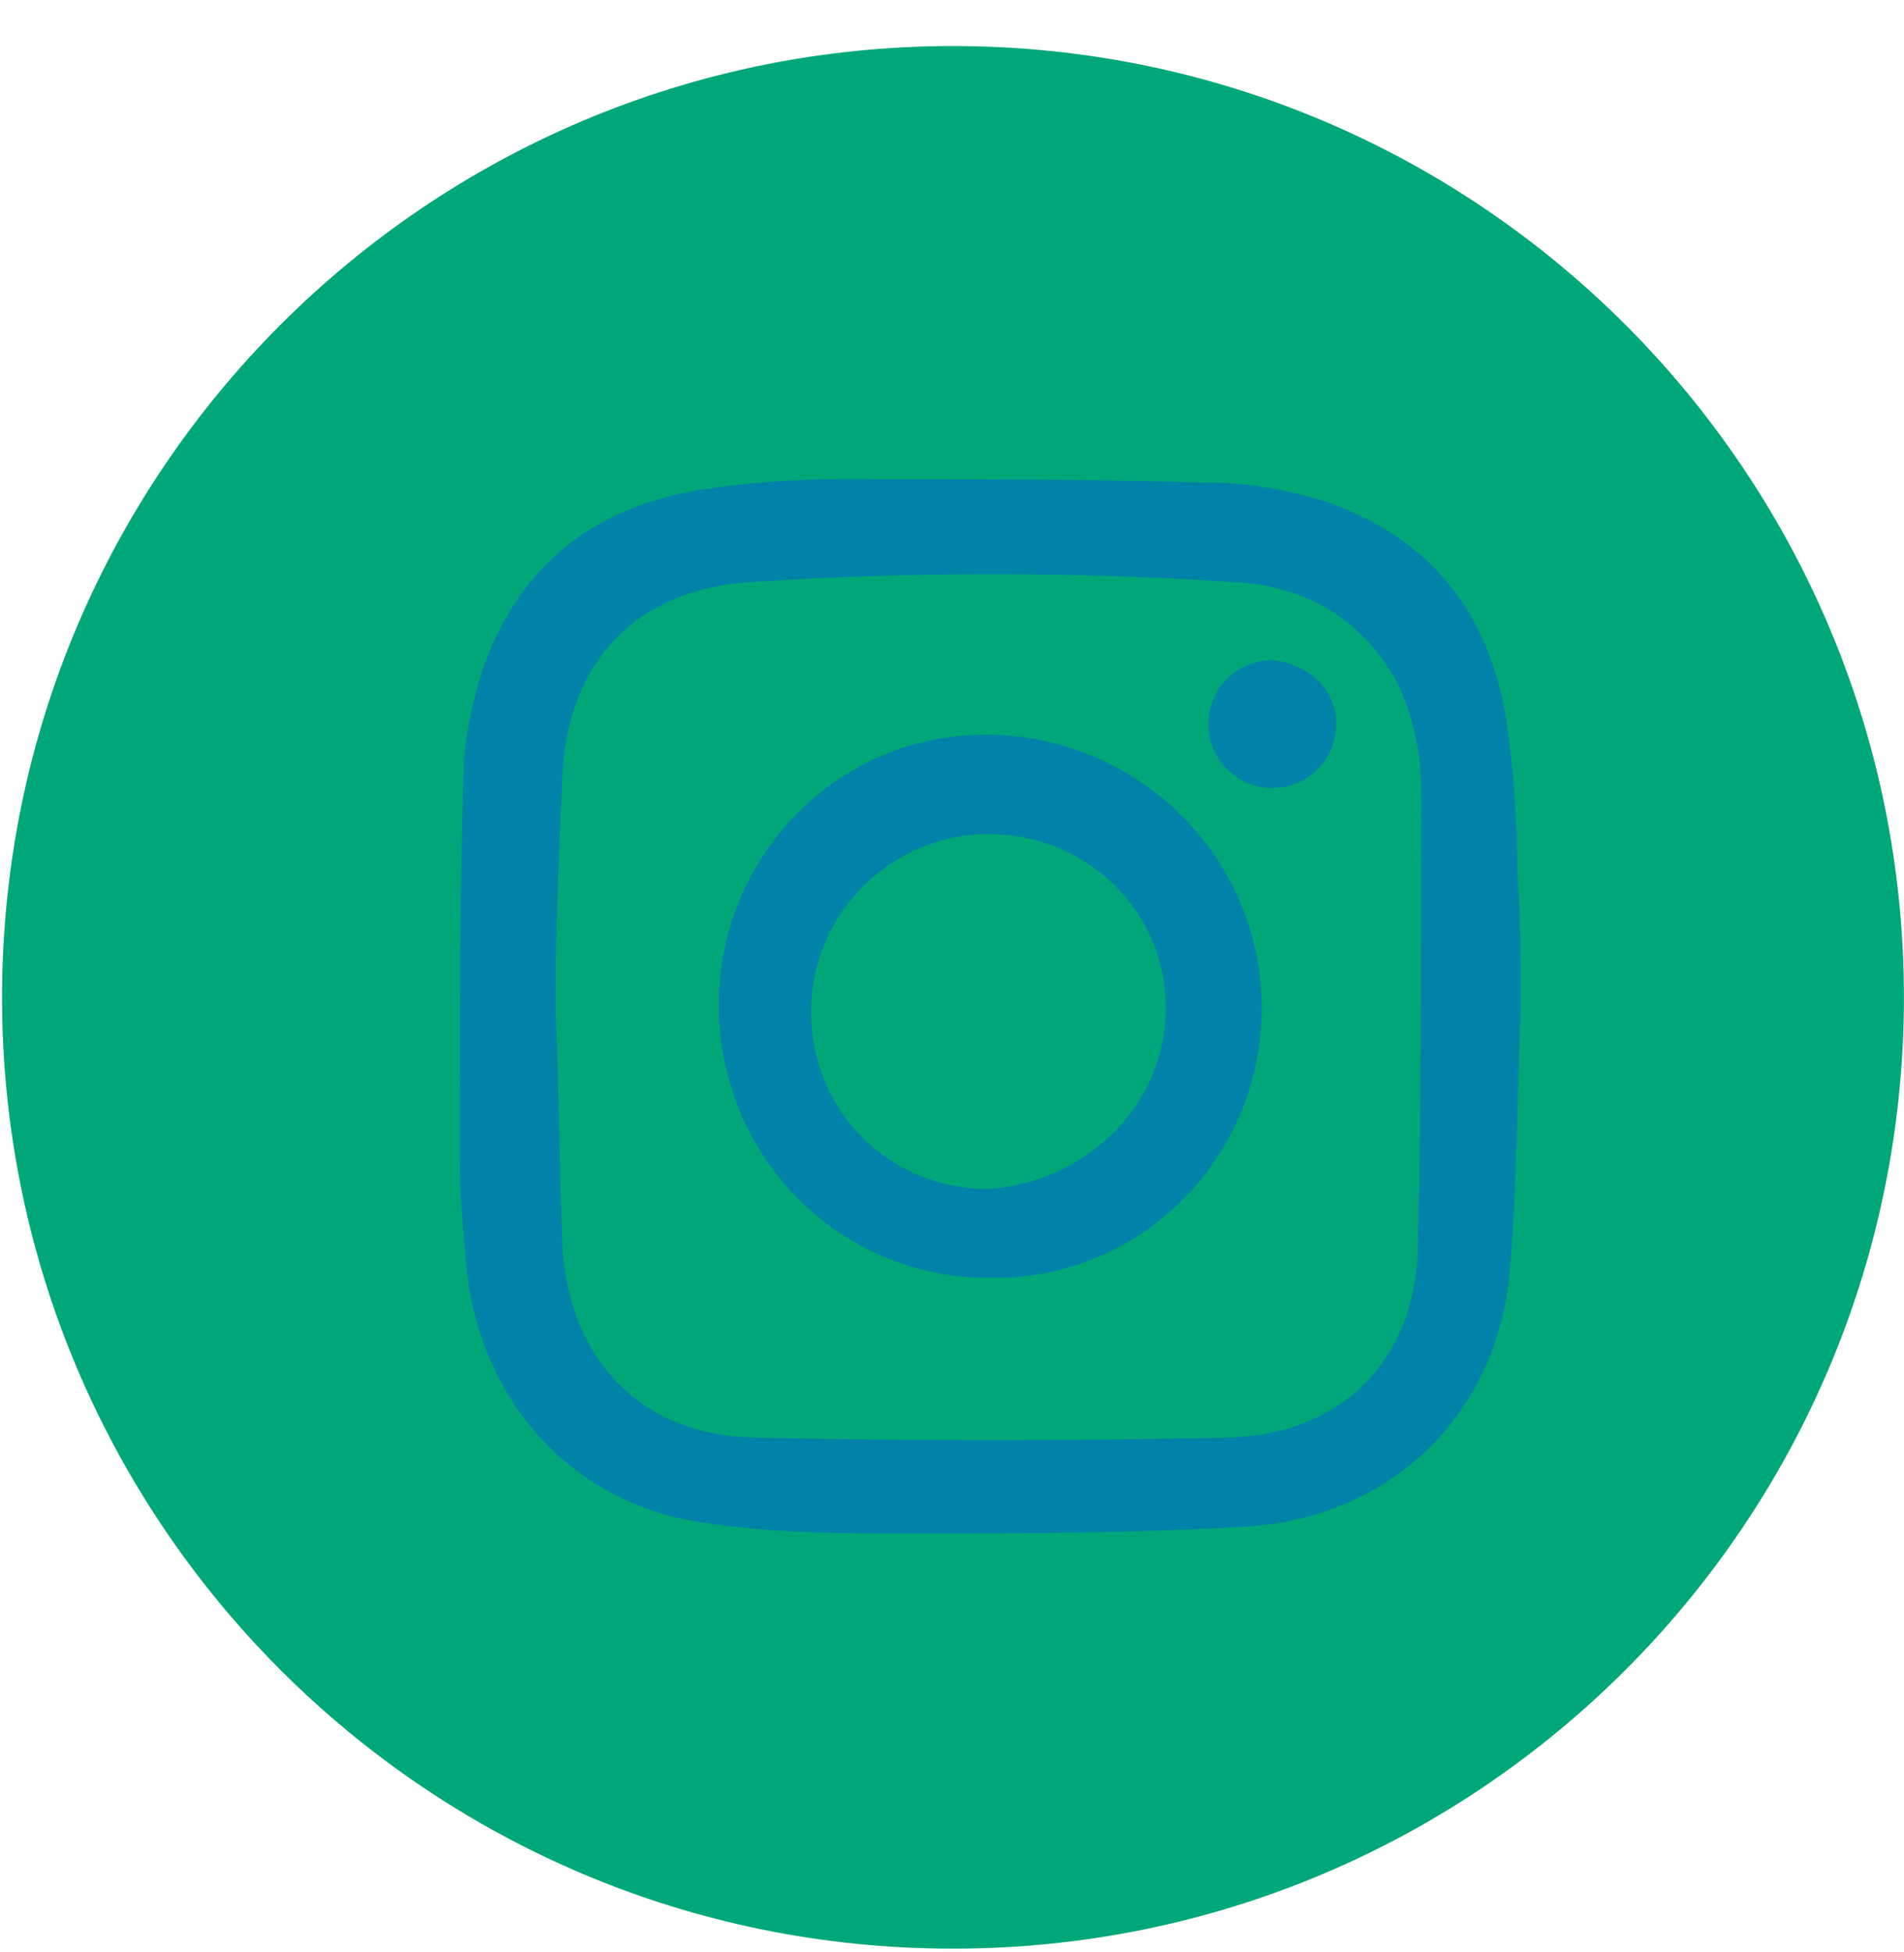 <svg width="40" height="41" viewBox="0 0 40 41" fill="none" xmlns="http://www.w3.org/2000/svg">
<path d="M20.02 40.922C31.053 40.922 39.998 31.978 39.998 20.945C39.998 9.912 31.053 0.967 20.02 0.967C8.987 0.967 0.043 9.912 0.043 20.945C0.043 31.978 8.987 40.922 20.02 40.922Z" fill="#00A779"/>
<path d="M31.947 21.168C31.873 22.957 31.873 24.821 31.724 26.61C31.5 29.666 29.264 31.828 26.282 32.051C23.897 32.201 21.511 32.201 19.052 32.201C17.635 32.201 16.219 32.2 14.803 31.977C12.045 31.604 10.106 29.442 9.808 26.684C9.734 25.864 9.659 25.119 9.659 24.299C9.659 21.69 9.659 19.007 9.734 16.398C9.734 15.652 9.883 14.907 10.106 14.161C10.852 11.925 12.417 10.658 14.728 10.285C15.697 10.136 16.666 10.062 17.635 10.062C20.244 10.062 22.853 10.062 25.462 10.136C26.207 10.136 27.028 10.285 27.773 10.509C30.009 11.254 31.276 12.819 31.649 15.13C31.798 16.174 31.873 17.218 31.873 18.261C31.947 19.23 31.947 20.199 31.947 21.168ZM11.672 21.168C11.746 22.883 11.746 24.523 11.821 26.237C11.97 28.548 13.461 30.113 15.772 30.188C19.126 30.262 22.48 30.262 25.835 30.188C28.146 30.113 29.711 28.623 29.786 26.237C29.86 23.032 29.86 19.901 29.86 16.696C29.86 15.876 29.711 15.056 29.338 14.311C28.593 12.969 27.4 12.298 25.909 12.223C22.555 12 19.126 12 15.772 12.223C13.386 12.372 11.97 13.863 11.821 16.174C11.746 17.814 11.672 19.454 11.672 21.168Z" fill="#0182A8"/>
<path d="M26.506 21.169C26.506 24.299 23.971 26.908 20.766 26.834C17.635 26.834 15.101 24.299 15.101 21.094C15.101 17.963 17.635 15.354 20.84 15.429C23.971 15.504 26.506 18.038 26.506 21.169ZM24.493 21.169C24.493 19.156 22.853 17.516 20.766 17.516C18.753 17.516 17.039 19.156 17.039 21.243C17.039 23.33 18.679 24.97 20.766 24.97C22.853 24.821 24.493 23.181 24.493 21.169Z" fill="#0182A8"/>
<path d="M28.071 15.205C28.071 15.95 27.475 16.547 26.73 16.547C25.984 16.547 25.388 15.95 25.388 15.205C25.388 14.459 25.984 13.863 26.73 13.863C27.475 13.938 28.071 14.459 28.071 15.205Z" fill="#0182A8"/>
</svg>
